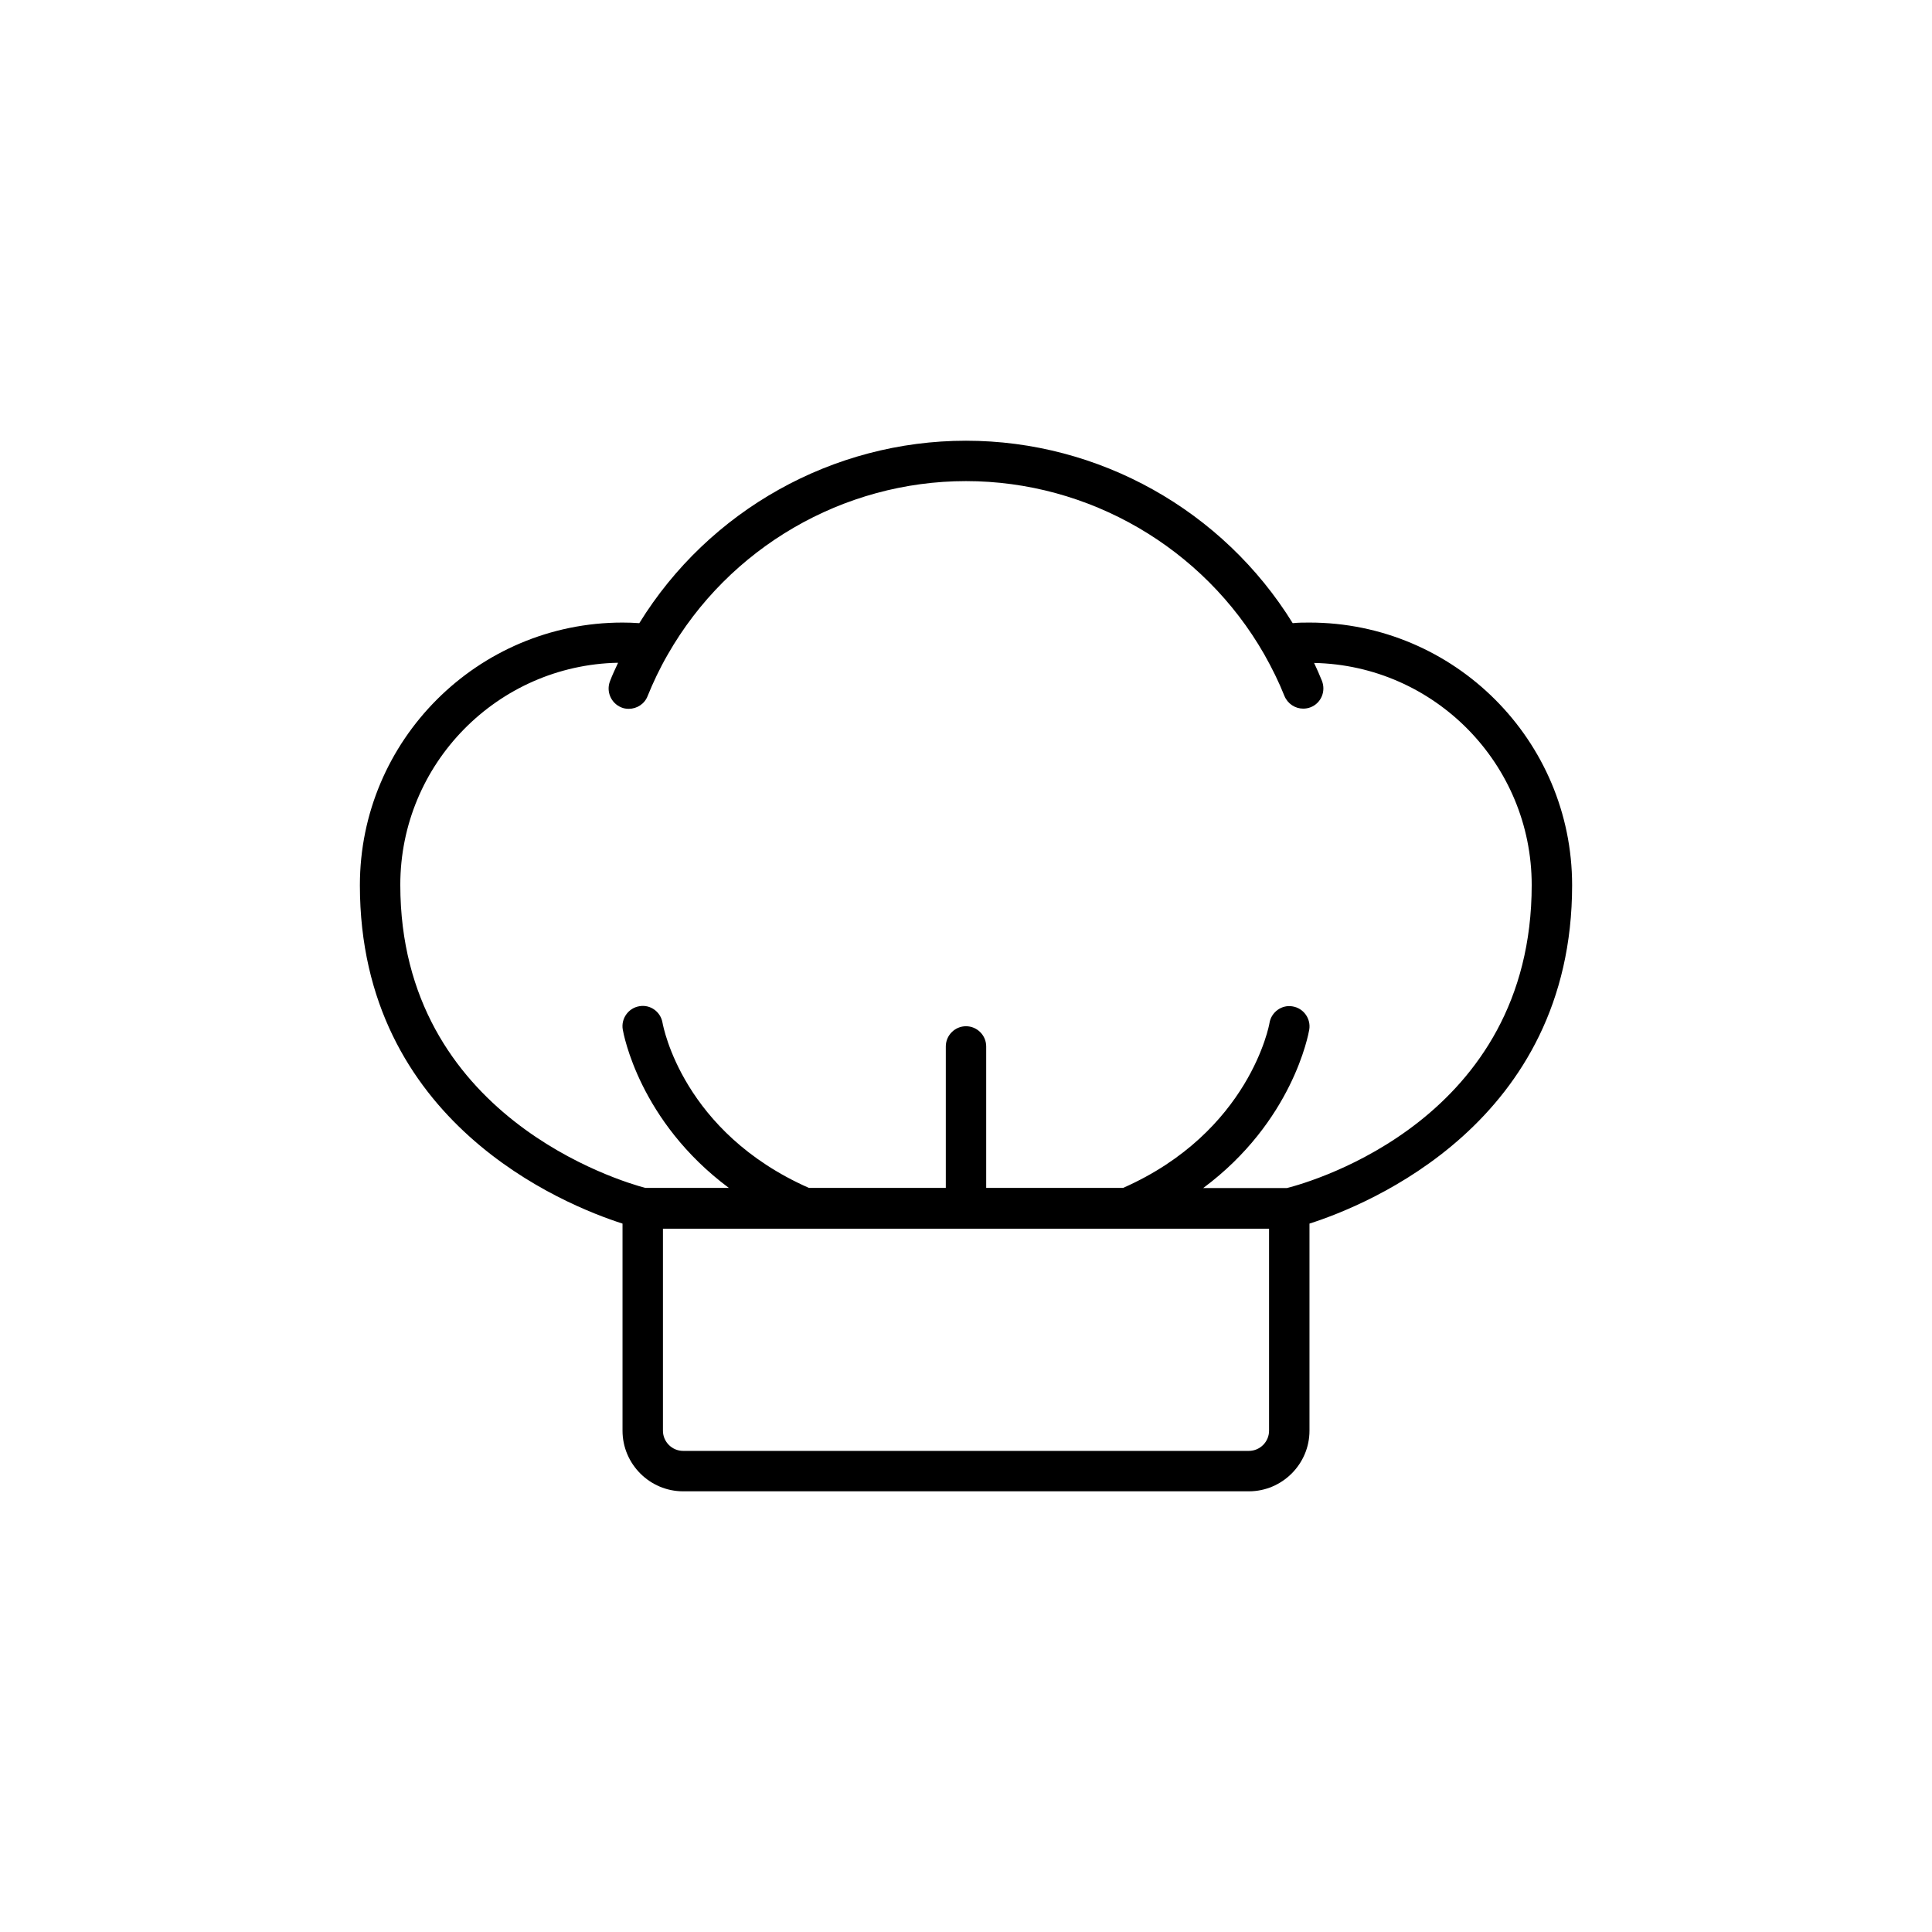 <svg xmlns="http://www.w3.org/2000/svg" fill="none" viewBox="0 0 51 51" height="51" width="51">
<path fill="black" d="M16.433 32.3V37.767C16.433 38.647 17.153 39.367 18.033 39.367H32.967C33.847 39.367 34.567 38.647 34.567 37.767V32.3C36.113 31.805 41.5 29.628 41.5 23.367C41.5 19.543 38.391 16.434 34.567 16.434C34.423 16.434 34.273 16.434 34.124 16.45C32.284 13.474 29.015 11.634 25.5 11.634C21.985 11.634 18.716 13.469 16.876 16.45C16.727 16.439 16.577 16.434 16.433 16.434C12.609 16.434 9.5 19.543 9.5 23.367C9.5 29.628 14.887 31.805 16.433 32.3ZM33.5 37.767C33.5 38.06 33.26 38.3 32.967 38.3H18.033C17.74 38.3 17.5 38.06 17.5 37.767V32.434H33.5V37.767ZM16.311 17.506C16.236 17.666 16.161 17.826 16.103 17.98C15.996 18.253 16.129 18.562 16.401 18.674C16.465 18.701 16.529 18.711 16.599 18.711C16.812 18.711 17.015 18.583 17.095 18.375C17.239 18.018 17.415 17.645 17.628 17.276C19.239 14.455 22.257 12.7 25.5 12.7C28.743 12.7 31.761 14.455 33.372 17.271C33.58 17.639 33.761 18.007 33.905 18.37C33.991 18.578 34.188 18.706 34.401 18.706C34.465 18.706 34.535 18.695 34.599 18.669C34.871 18.562 35.004 18.253 34.897 17.975C34.833 17.815 34.764 17.66 34.689 17.5C37.868 17.564 40.433 20.167 40.433 23.362C40.433 29.532 34.647 31.191 33.969 31.362H31.761C34.124 29.607 34.54 27.298 34.561 27.18C34.609 26.892 34.412 26.615 34.124 26.567C33.836 26.514 33.559 26.716 33.511 27.005C33.511 27.031 32.993 29.879 29.649 31.357H26.033V27.623C26.033 27.33 25.793 27.09 25.5 27.09C25.207 27.09 24.967 27.33 24.967 27.623V31.357H21.351C18.033 29.89 17.511 27.116 17.489 26.999C17.441 26.711 17.169 26.509 16.876 26.562C16.588 26.61 16.391 26.887 16.439 27.175C16.46 27.293 16.876 29.596 19.239 31.357H17.031C16.407 31.191 10.567 29.479 10.567 23.357C10.567 20.162 13.132 17.559 16.311 17.495V17.506Z"></path>
</svg>
